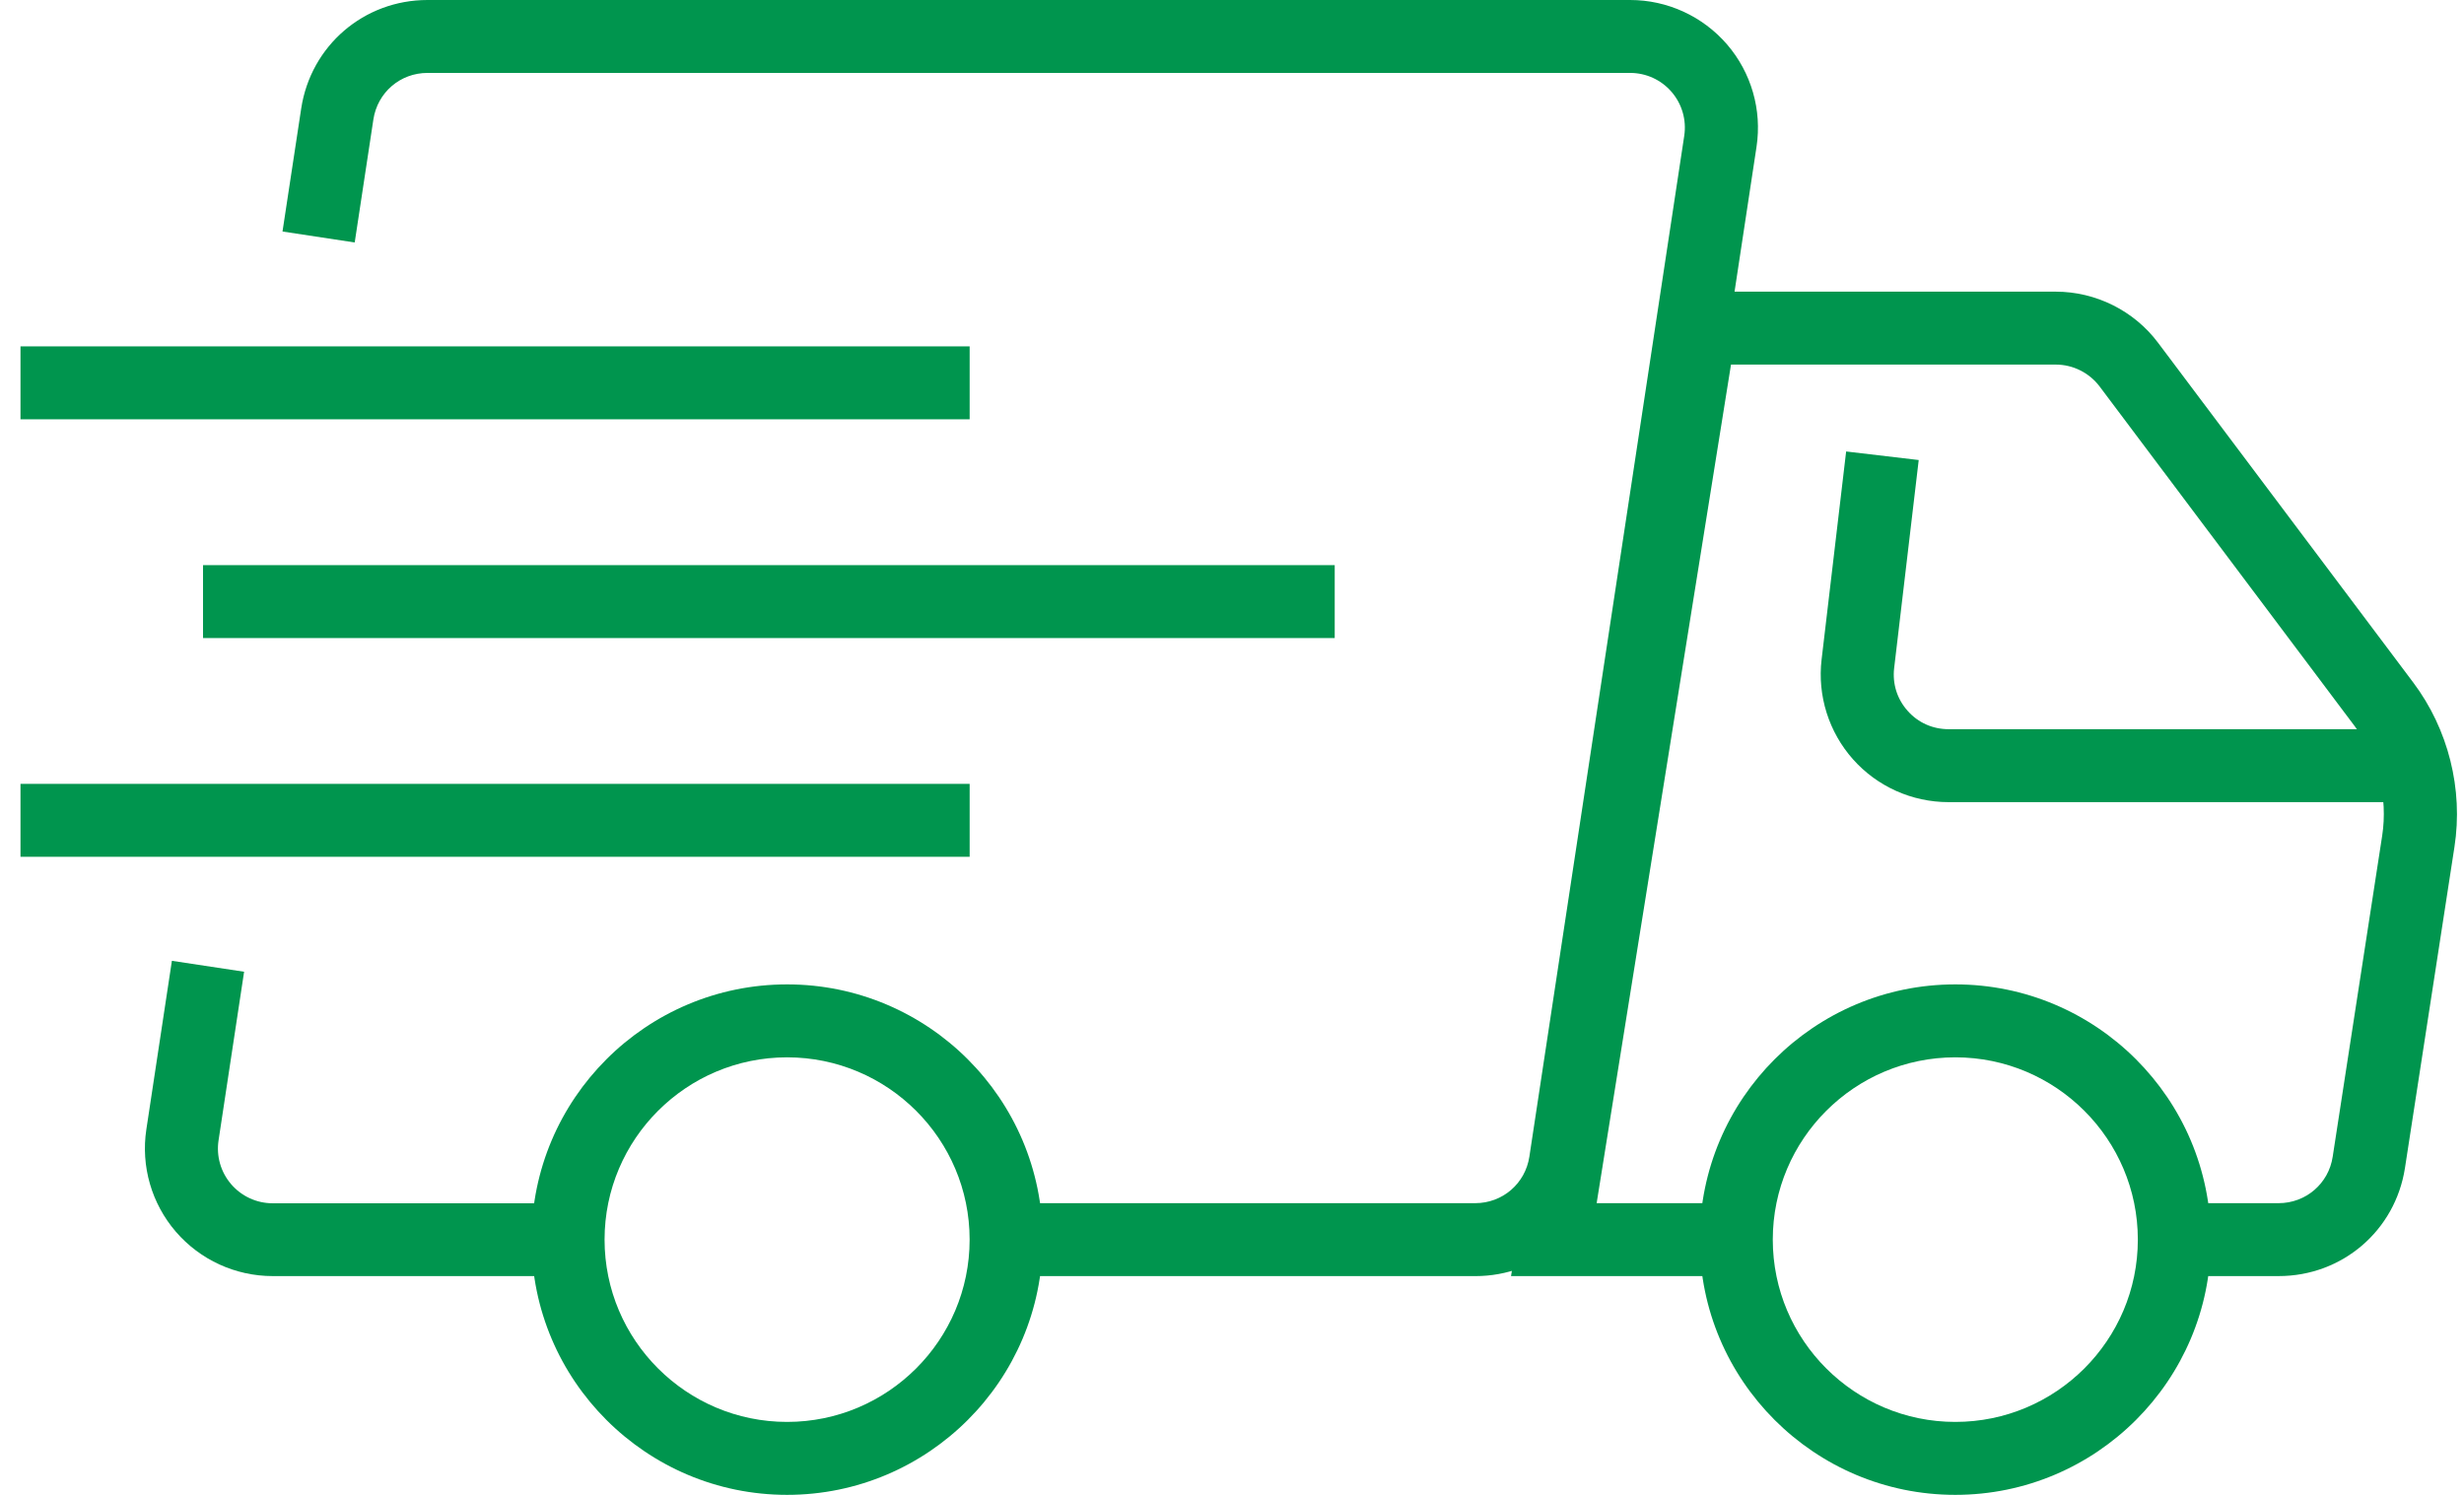 <svg width="89" height="54" viewBox="0 0 89 54" fill="none" xmlns="http://www.w3.org/2000/svg">
<g id="_&#195;&#142;&#195;&#147;&#195;&#136;_1" clip-path="url(#clip0_420_8635)">
<path id="Vector" d="M48.21 20.415H7.333V23.049H48.21V20.415Z" fill="#00954E"/>
<path id="Vector_2" d="M35.024 12.512H0.74V15.146H35.024V12.512Z" fill="#00954E"/>
<path id="Vector_3" d="M35.024 28.317H0.74V30.951H35.024V28.317Z" fill="#00954E"/>
<path id="Vector_4" d="M20.519 46.097H9.849C8.504 46.097 7.228 45.511 6.351 44.494C5.474 43.476 5.085 42.126 5.286 40.8L6.209 34.708L8.817 35.103L7.894 41.195C7.808 41.764 7.973 42.34 8.349 42.778C8.725 43.216 9.272 43.467 9.849 43.467H20.519V46.101V46.097Z" fill="#00954E"/>
<path id="Vector_5" d="M53.286 46.098H36.342V43.463H53.286C54.272 43.463 55.093 42.755 55.241 41.784L60.835 4.906C60.921 4.336 60.756 3.76 60.38 3.322C60.004 2.884 59.457 2.634 58.88 2.634H15.442C14.457 2.634 13.636 3.339 13.487 4.313L12.812 8.759L10.204 8.363L10.88 3.918C11.226 1.65 13.145 0 15.442 0H58.88C60.225 0 61.501 0.586 62.381 1.604C63.258 2.624 63.647 3.971 63.446 5.301L57.852 42.179C57.509 44.451 55.587 46.098 53.289 46.098H53.286Z" fill="#00954E"/>
<path id="Vector_6" d="M28.43 54C23.341 54 19.2 49.864 19.2 44.78C19.2 39.696 23.341 35.56 28.43 35.56C33.52 35.56 37.661 39.696 37.661 44.78C37.661 49.864 33.52 54 28.43 54ZM28.43 38.195C24.794 38.195 21.837 41.148 21.837 44.78C21.837 48.412 24.794 51.365 28.43 51.365C32.066 51.365 35.023 48.412 35.023 44.78C35.023 41.148 32.066 38.195 28.43 38.195Z" fill="#00954E"/>
<path id="Vector_7" d="M70.626 54C65.536 54 61.395 49.864 61.395 44.78C61.395 39.696 65.536 35.56 70.626 35.56C75.716 35.56 79.856 39.696 79.856 44.78C79.856 49.864 75.716 54 70.626 54ZM70.626 38.195C66.99 38.195 64.033 41.148 64.033 44.78C64.033 48.412 66.99 51.365 70.626 51.365C74.262 51.365 77.219 48.412 77.219 44.78C77.219 41.148 74.262 38.195 70.626 38.195Z" fill="#00954E"/>
<path id="Vector_8" d="M82.303 46.097H78.538V43.463H82.303C83.285 43.463 84.109 42.758 84.257 41.787L86.044 30.193C86.258 28.801 85.896 27.358 85.052 26.232L75.838 13.96C75.466 13.467 74.876 13.17 74.256 13.17H62.524L57.671 43.463H62.718V46.097H54.579L60.275 10.536H74.256C75.7 10.536 77.081 11.224 77.948 12.38L87.165 24.652C88.434 26.341 88.978 28.508 88.655 30.595L86.868 42.189C86.519 44.454 84.6 46.097 82.306 46.097H82.303Z" fill="#00954E"/>
<path id="Vector_9" d="M87.768 28.976H70.379C69.063 28.976 67.804 28.413 66.93 27.428C66.057 26.444 65.642 25.133 65.796 23.826L66.683 16.309L69.304 16.618L68.417 24.135C68.351 24.702 68.523 25.252 68.905 25.68C69.284 26.108 69.812 26.341 70.382 26.341H87.771V28.976H87.768Z" fill="#00954E"/>
</g>
<defs>
<clipPath id="clip0_420_8635">
<rect width="88" height="54" fill="white" transform="translate(0.74)"/>
</clipPath>
</defs>
</svg>

